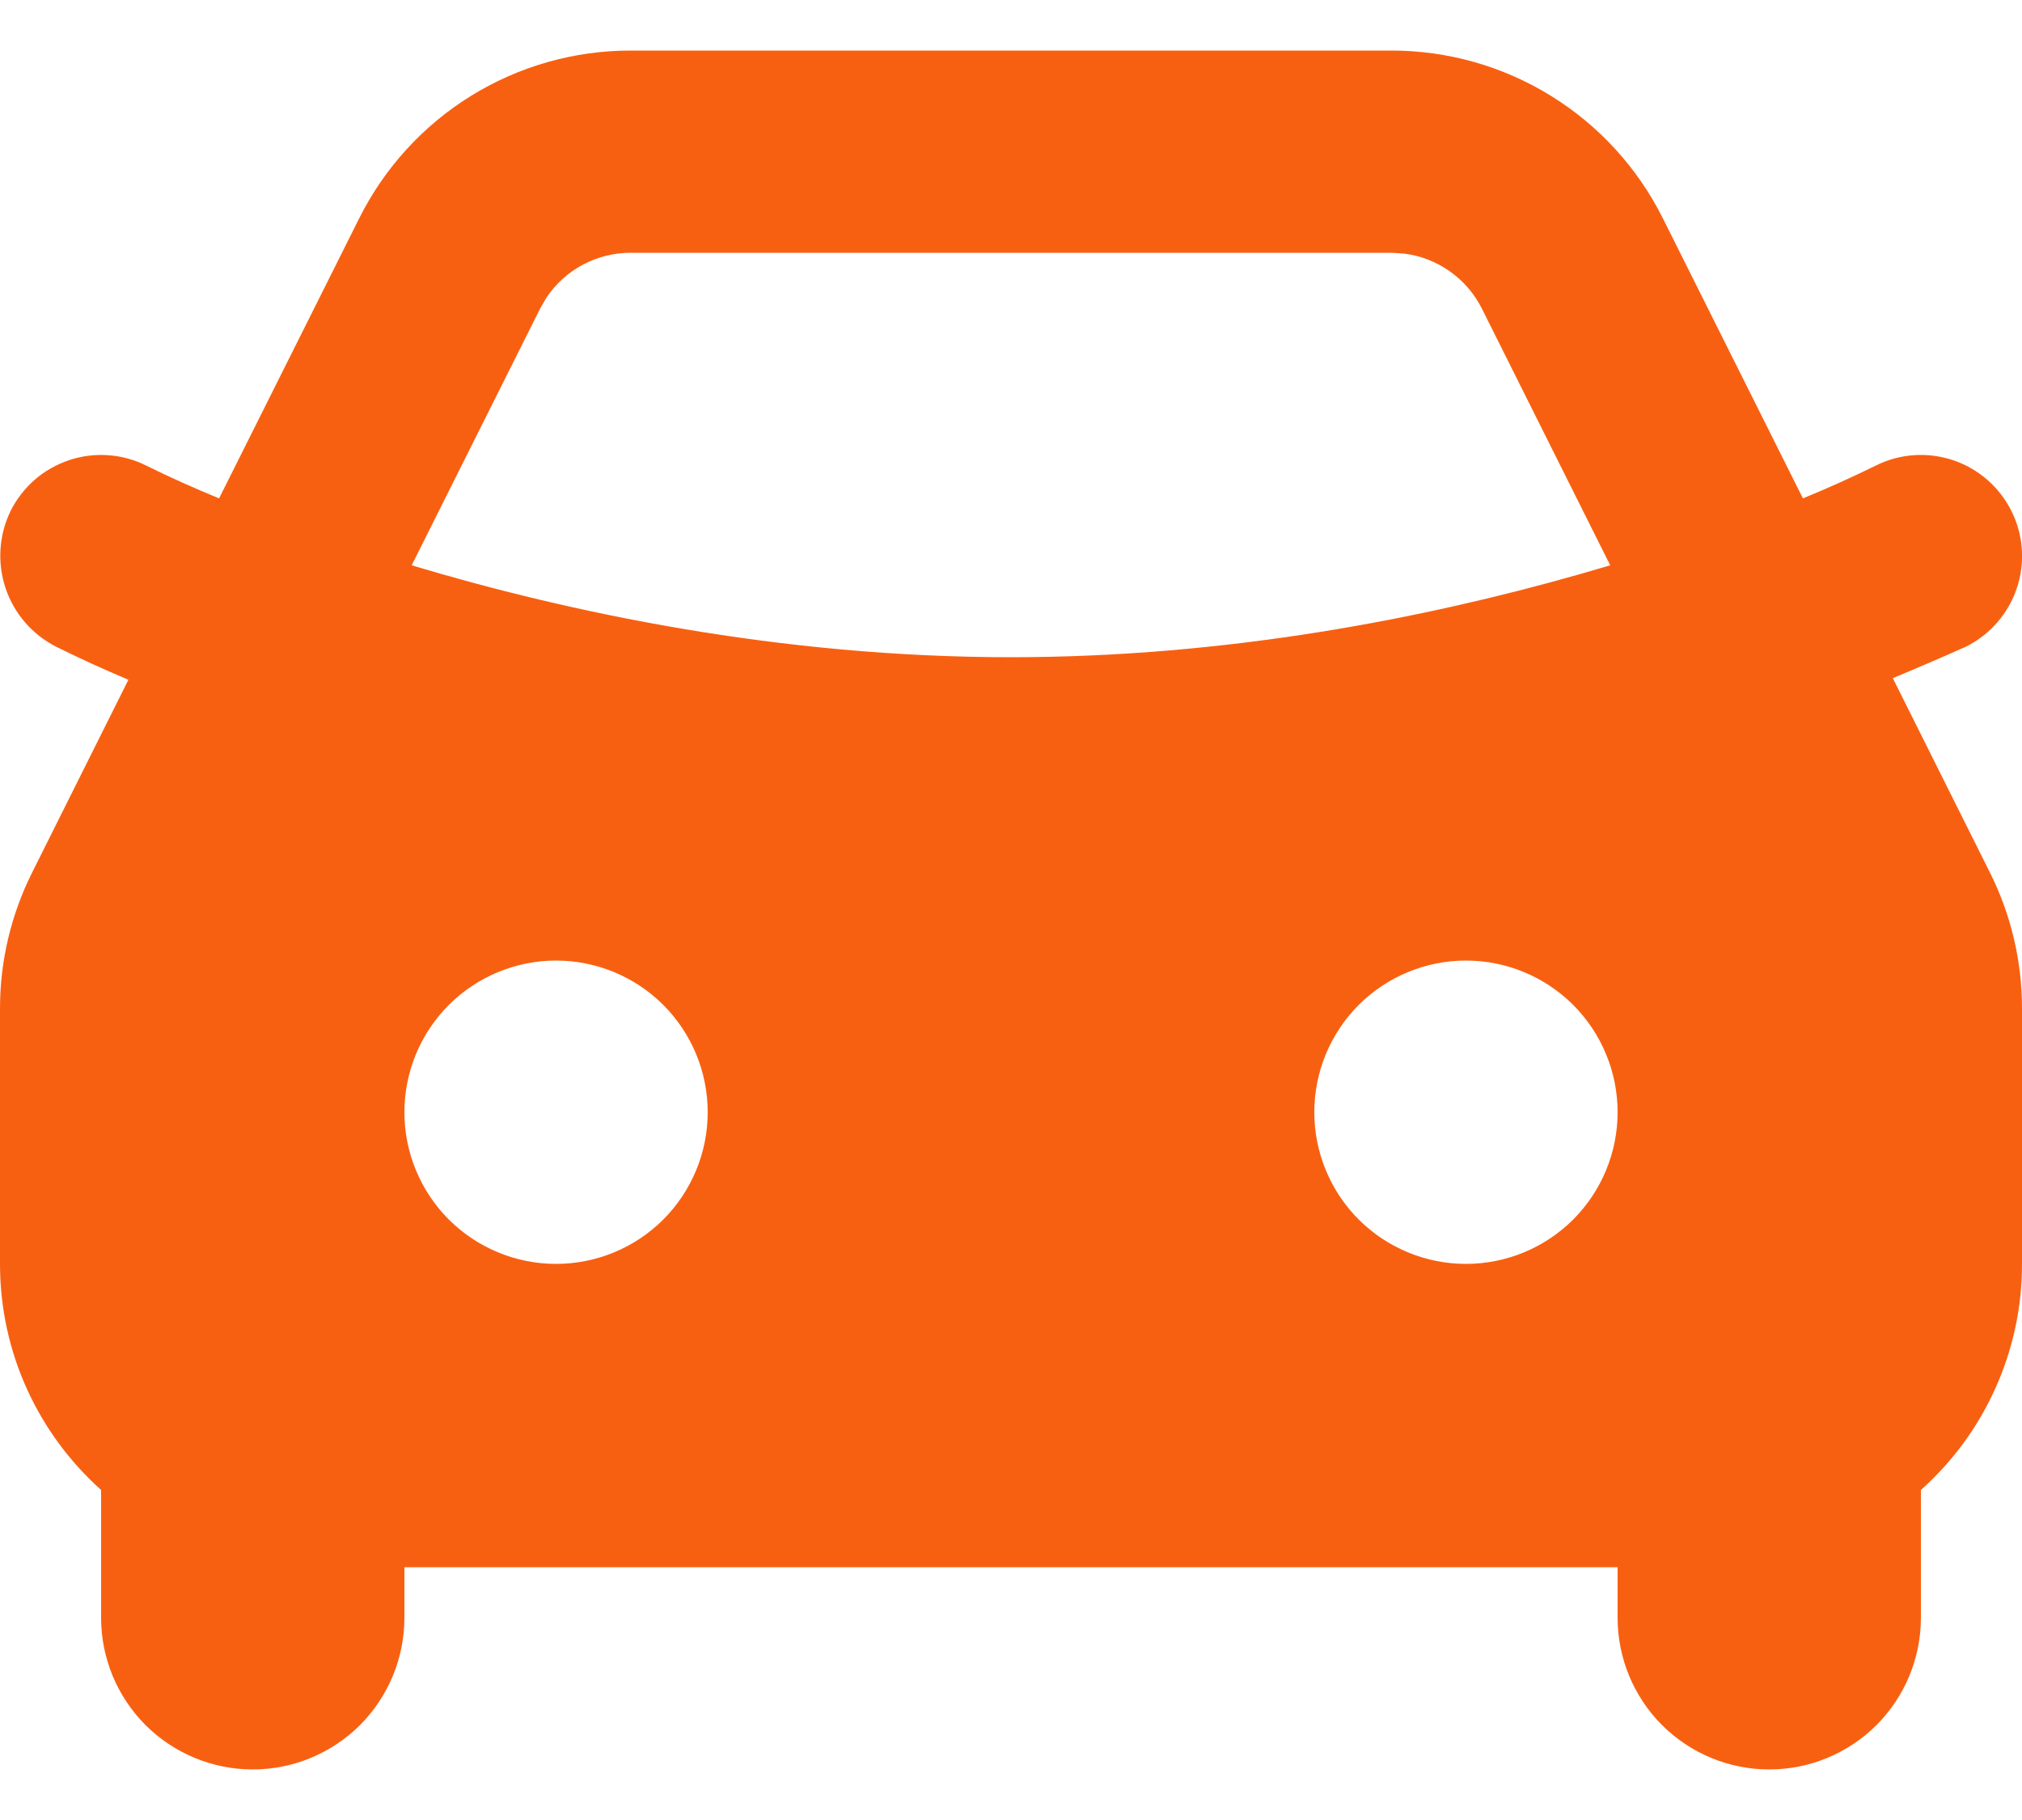 <?xml version="1.0" encoding="UTF-8"?>
<svg xmlns="http://www.w3.org/2000/svg" width="20" height="18" viewBox="0 0 20 18" fill="none">
  <path fill-rule="evenodd" clip-rule="evenodd" d="M13.764 0.5C14.321 0.5 14.867 0.655 15.341 0.948C15.815 1.241 16.198 1.66 16.447 2.158L17.833 4.929C18.077 4.829 18.317 4.721 18.553 4.605C18.79 4.486 19.065 4.467 19.317 4.551C19.569 4.635 19.776 4.816 19.895 5.053C20.014 5.29 20.033 5.565 19.949 5.817C19.865 6.068 19.684 6.276 19.447 6.395C19.207 6.502 18.965 6.606 18.722 6.707L19.683 8.63C19.892 9.047 20 9.507 20 9.973V12.5C20.001 12.922 19.912 13.34 19.739 13.725C19.567 14.111 19.315 14.455 19 14.736V16C19 16.398 18.842 16.779 18.561 17.061C18.279 17.342 17.898 17.5 17.5 17.5C17.102 17.5 16.721 17.342 16.439 17.061C16.158 16.779 16 16.398 16 16V15.5H4V16C4 16.398 3.842 16.779 3.561 17.061C3.279 17.342 2.898 17.5 2.5 17.5C2.102 17.5 1.721 17.342 1.439 17.061C1.158 16.779 1 16.398 1 16V14.736C0.386 14.186 0 13.388 0 12.5V9.972C0 9.506 0.109 9.047 0.317 8.631L1.27 6.723C1.029 6.621 0.79 6.513 0.555 6.396C0.319 6.276 0.139 6.068 0.055 5.817C-0.029 5.565 -0.011 5.291 0.105 5.053C0.164 4.935 0.245 4.831 0.344 4.744C0.443 4.658 0.559 4.593 0.683 4.551C0.808 4.509 0.939 4.493 1.07 4.502C1.202 4.511 1.329 4.546 1.447 4.605C1.683 4.722 1.924 4.829 2.167 4.929L3.553 2.159C3.802 1.661 4.185 1.241 4.659 0.948C5.133 0.655 5.679 0.5 6.236 0.5H13.764ZM5.5 9.5C5.102 9.5 4.721 9.658 4.439 9.939C4.158 10.221 4 10.602 4 11C4 11.398 4.158 11.779 4.439 12.061C4.721 12.342 5.102 12.5 5.5 12.5C5.898 12.5 6.279 12.342 6.561 12.061C6.842 11.779 7 11.398 7 11C7 10.602 6.842 10.221 6.561 9.939C6.279 9.658 5.898 9.5 5.5 9.5ZM14.5 9.5C14.102 9.5 13.721 9.658 13.439 9.939C13.158 10.221 13 10.602 13 11C13 11.398 13.158 11.779 13.439 12.061C13.721 12.342 14.102 12.5 14.5 12.5C14.898 12.5 15.279 12.342 15.561 12.061C15.842 11.779 16 11.398 16 11C16 10.602 15.842 10.221 15.561 9.939C15.279 9.658 14.898 9.5 14.5 9.5ZM13.764 2.5H6.236C6.071 2.5 5.909 2.541 5.764 2.618C5.619 2.696 5.495 2.808 5.404 2.945L5.342 3.053L4.072 5.591C5.62 6.055 7.706 6.5 10 6.5C12.142 6.5 14.101 6.112 15.61 5.683L15.927 5.591L14.658 3.053C14.584 2.906 14.476 2.779 14.341 2.684C14.207 2.589 14.051 2.528 13.888 2.508L13.765 2.5H13.764Z" fill="#F86011"></path>
</svg>
